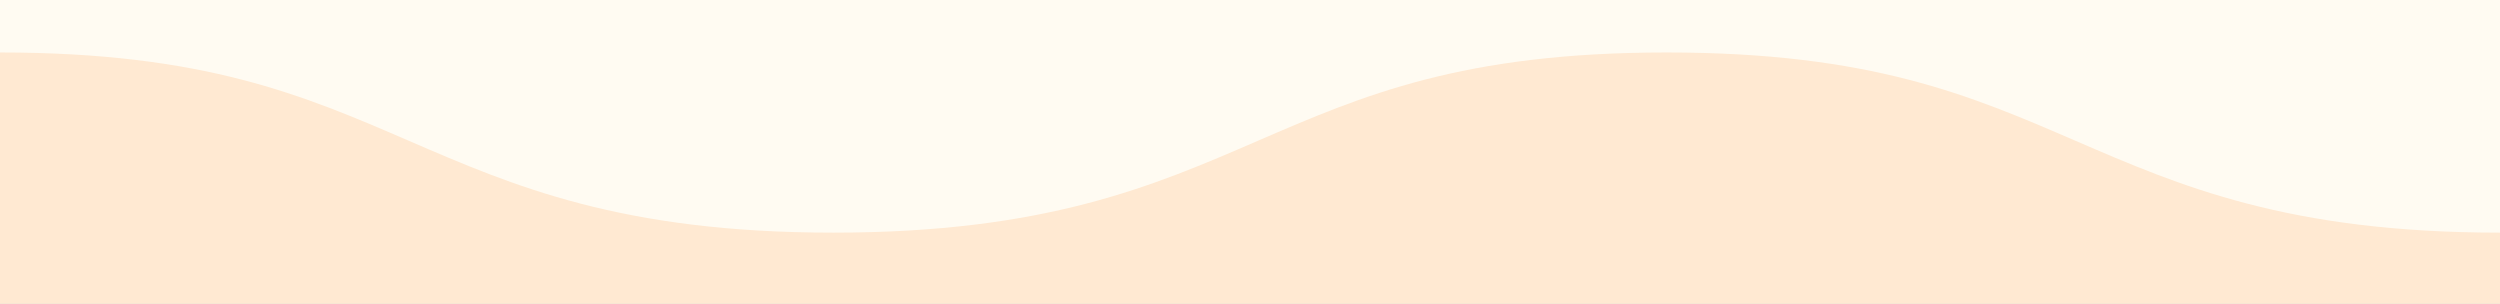 <svg width="1440" height="175" viewBox="0 0 1440 175" fill="none" xmlns="http://www.w3.org/2000/svg">
<rect x="0" y="0" width="1440" height="175" fill="#333333" stroke="none"/>
<g clip-path="url(#clip0_2030_63)">
<rect width="1440" height="175" fill="white"/>
<path d="M1440 124.237C1322.27 124.237 1265.02 101.082 1204.4 76.525C1144.33 52.216 1082.27 27 960 27C837.732 27 775.67 52.133 715.601 76.525C654.983 101.082 597.732 124.237 480 124.237C362.268 124.237 305.017 101.082 244.399 76.525C184.33 52.133 122.268 27 0 27V479.762C117.732 479.762 174.983 502.918 235.601 527.475C295.67 551.784 357.732 577 480 577C602.268 577 664.33 551.867 724.399 527.475C785.017 502.918 842.268 479.762 960 479.762C1077.73 479.762 1134.98 502.918 1195.6 527.475C1255.67 551.784 1317.73 577 1440 577V124.237Z" fill="#FFE9D2"/>
<path d="M1440 -349.221C1322.27 -349.221 1265.02 -373.935 1204.4 -400.143C1144.33 -426.088 1082.27 -453 960 -453C837.732 -453 775.67 -426.176 715.601 -400.143C654.983 -373.935 597.732 -349.221 480 -349.221C362.268 -349.221 305.017 -373.935 244.399 -400.143C184.33 -426.176 122.268 -453 0 -453V30.221C117.732 30.221 174.983 54.935 235.601 81.143C295.67 107.088 357.732 134 480 134C602.268 134 664.33 107.176 724.399 81.143C785.017 54.935 842.268 30.221 960 30.221C1077.73 30.221 1134.98 54.935 1195.6 81.143C1255.67 107.088 1317.73 134 1440 134V-349.221Z" fill="#FFFBF2"/>
</g>
<defs>
<clipPath id="clip0_2030_63">
<rect width="1440" height="175" fill="white"/>
</clipPath>
</defs>
</svg>
